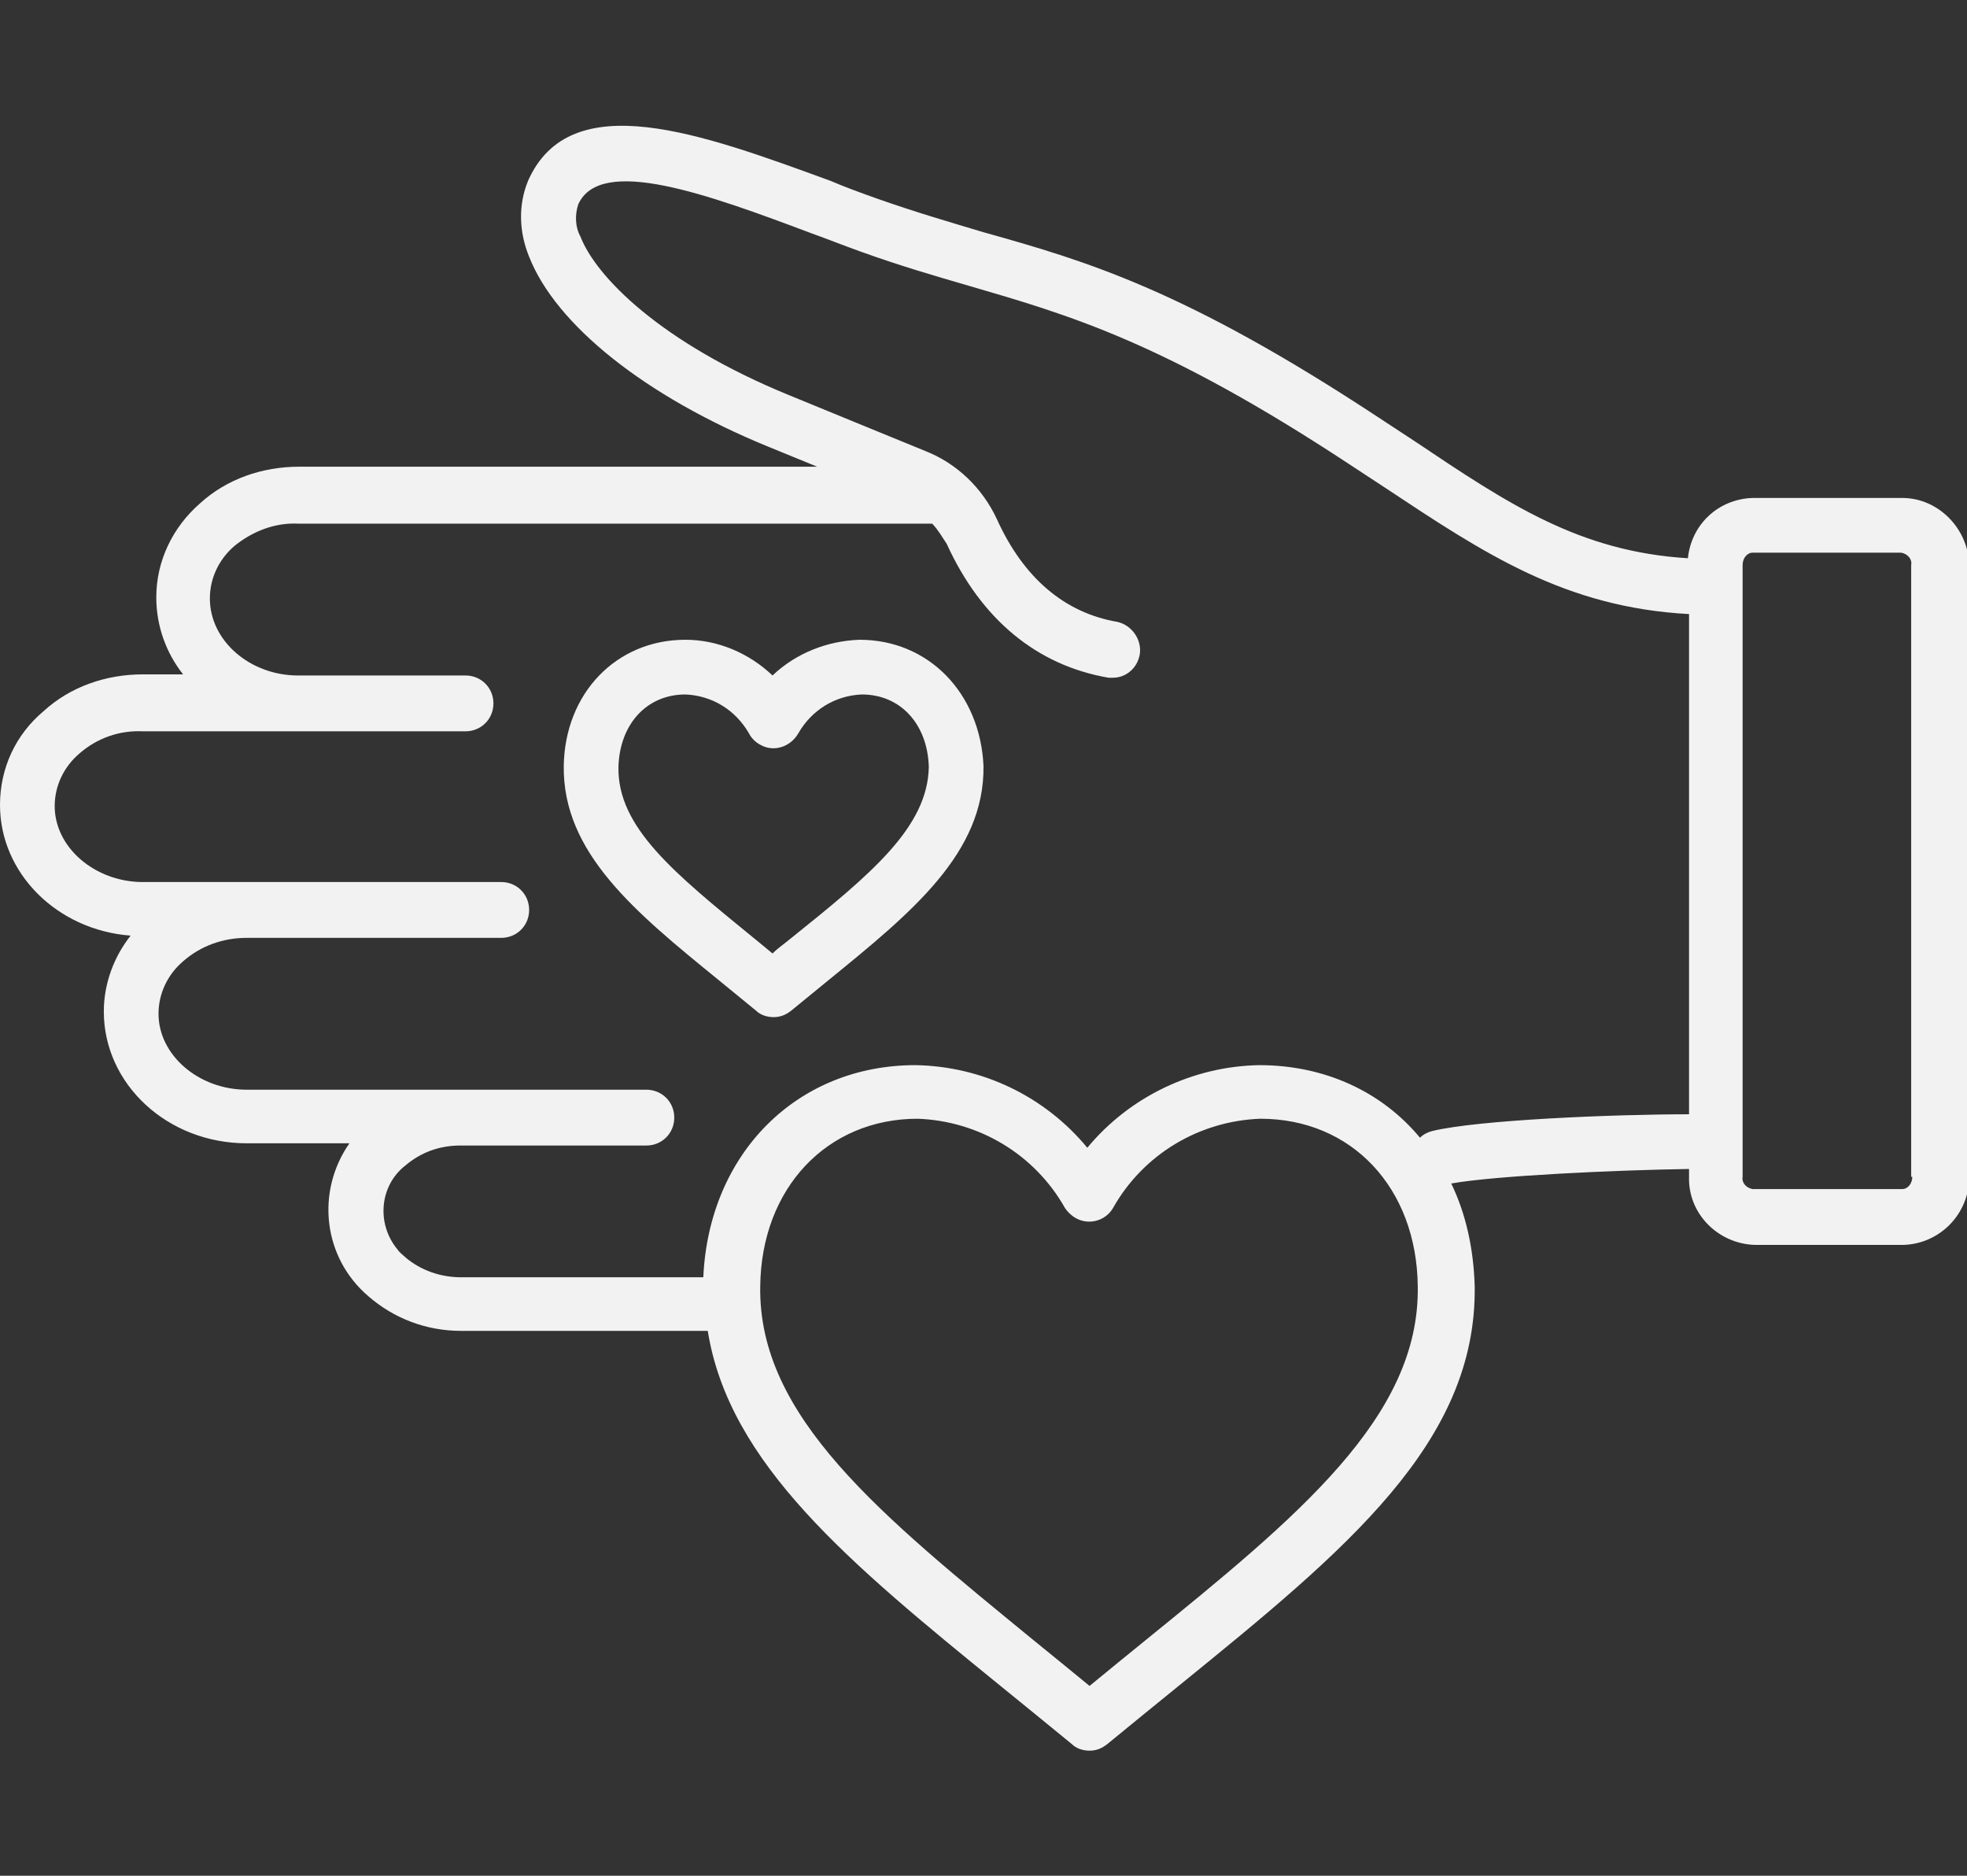 <?xml version="1.0" encoding="utf-8"?>
<!-- Generator: Adobe Illustrator 28.0.0, SVG Export Plug-In . SVG Version: 6.00 Build 0)  -->
<svg version="1.1" id="Group_25" xmlns="http://www.w3.org/2000/svg" xmlns:xlink="http://www.w3.org/1999/xlink" x="0px" y="0px"
	 viewBox="0 0 176.2 168" enable-background="new 0 0 176.2 168" xml:space="preserve">
<rect x="0" y="0" width="176.2" height="168" fill="#333333" stroke="none"/>
<g>
	<path fill="#F2F2F2" d="M170.4,44.6H157c-3.1,0.1-5.5,2.4-5.8,5.4c-9.7-0.6-16-4.8-24.5-10.5l-3.2-2.1
		c-17.3-11.4-26.1-14-35.4-16.6c-3-0.9-6.1-1.8-9.5-3c-1.4-0.5-2.8-1-4.2-1.6C62.9,12,51.1,7.6,47.3,16.2c-0.9,2.2-0.8,4.6,0.1,6.8
		c2.4,6.1,10.4,12.5,21.4,17c1.5,0.6,2.9,1.2,4.4,1.8H26.8c-3.3,0-6.5,1.1-8.9,3.3c-2.4,2.1-3.9,5.1-3.9,8.4c0,2.6,0.9,5,2.4,6.9
		h-3.6c-3.3,0-6.5,1.1-8.9,3.3C1.4,65.8,0,68.8,0,72.1c0,6.1,5.1,11.2,11.7,11.7c-1.5,1.9-2.4,4.3-2.4,6.8c0,6.5,5.7,11.8,12.8,11.8
		h9.2c-3,4.3-2.4,10.2,1.7,13.7c2.3,2,5.2,3.1,8.3,3.1h22.1c1.9,11.9,12.7,20.8,26.1,31.7c2.1,1.7,4.3,3.5,6.5,5.3
		c0.4,0.4,1,0.6,1.6,0.6l0,0c0.6,0,1.1-0.2,1.6-0.6c2.2-1.8,4.4-3.6,6.5-5.3c14.9-12.1,26.6-21.7,26.4-35.7
		c-0.1-3.4-0.8-6.5-2.1-9.2c3.9-0.7,14.7-1.2,21.3-1.3v0.7c-0.1,3.3,2.6,6,5.9,6.1h13.3c3.3-0.1,5.9-2.8,5.9-6.1V50.6
		C176.3,47.3,173.6,44.6,170.4,44.6z M102.5,147c-1.6,1.3-3.2,2.6-4.9,4c-1.7-1.4-3.3-2.7-4.9-4c-13.8-11.3-24.8-20.1-24.6-31.8
		c0.1-8.8,6-15,14.1-15c5.5,0.2,10.5,3.2,13.2,8c0.2,0.3,0.5,0.6,0.8,0.8c1.2,0.8,2.8,0.4,3.5-0.8c2.7-4.8,7.7-7.8,13.2-8
		c8.2,0,14,6.2,14.1,15C127.2,126.9,116.3,135.8,102.5,147z M128.3,101.3c-0.4,0.1-0.8,0.3-1.1,0.6c-3.4-4.1-8.5-6.5-14.4-6.5
		c-5.9,0.1-11.6,2.8-15.4,7.4c-3.8-4.6-9.4-7.3-15.4-7.4c-10.6,0-18.5,7.9-19,19H41.3c-1.8,0-3.6-0.6-5-1.8
		c-0.2-0.2-0.5-0.4-0.7-0.7c-1.9-2.3-1.6-5.7,0.7-7.5c1.4-1.2,3.1-1.8,4.9-1.8h2.5l0,0c0,0,0,0,0,0h14.2c1.4,0,2.5-1.1,2.5-2.5
		c0-1.4-1.1-2.5-2.5-2.5H41.3c0,0,0,0,0,0H22.1c-4.3,0-7.9-3.1-7.9-6.8c0-1.8,0.8-3.5,2.2-4.7c1.6-1.4,3.6-2.1,5.7-2.1h0h1.6
		c0,0,0,0,0,0h21.2c1.4,0,2.5-1.1,2.5-2.5c0-1.4-1.1-2.5-2.5-2.5H23.7h-1.6h0h-9.3c-4.3,0-7.9-3.1-7.9-6.8c0-1.8,0.8-3.5,2.2-4.7
		c1.6-1.4,3.6-2.1,5.7-2h13.9c0,0,0,0,0,0l0,0h15c0,0,0,0,0,0c1.4,0,2.5-1.1,2.5-2.5c0-1.4-1.1-2.5-2.5-2.5h-15
		c-4.3,0-7.9-3.1-7.9-6.9c0-1.8,0.8-3.5,2.2-4.7c1.6-1.3,3.6-2.1,5.7-2h56.8c0.5,0.5,0.9,1.2,1.3,1.8c3.1,6.8,8.1,10.9,14.5,12
		c0.1,0,0.3,0,0.4,0v0c1.2,0,2.2-0.9,2.4-2.1c0.2-1.3-0.7-2.6-2-2.9c-4.7-0.8-8.4-3.9-10.8-9.2c-1.3-2.8-3.6-5-6.4-6.1
		c-3.2-1.3-7.8-3.2-12.2-5C59.2,30.7,53.4,24.8,52,21.2c-0.5-0.9-0.5-2-0.2-2.9c2-4.4,11.6-0.9,20.9,2.6c1.4,0.5,2.9,1.1,4.3,1.6
		c3.6,1.3,6.7,2.2,9.8,3.1c8.9,2.6,17.4,5,34.1,16l3.2,2.1c8.9,5.9,16.1,10.7,27.2,11.3v44.8C144.6,99.8,132.4,100.3,128.3,101.3z
		 M171.3,105.4c0,0.6-0.4,1.1-0.9,1.1H157c-0.6-0.1-1-0.6-0.9-1.1V50.6c0-0.6,0.4-1.1,0.9-1.1l13.3,0c0.6,0.1,1,0.6,0.9,1.1V105.4z"
		/>
	<path fill="#F2F2F2" d="M77,57.3c-2.9,0.1-5.7,1.2-7.8,3.2c-2.1-2-4.9-3.2-7.8-3.2c-6.2,0-10.8,4.8-10.9,11.3
		c-0.1,7.8,6.4,13.1,13.9,19.2c1.1,0.9,2.2,1.8,3.3,2.7c0.4,0.4,1,0.6,1.6,0.6c0.6,0,1.1-0.2,1.6-0.6c1.1-0.9,2.2-1.8,3.3-2.7
		c7.5-6.1,14-11.4,13.9-19.2C87.8,62.1,83.2,57.3,77,57.3z M70.9,84c-0.6,0.5-1.2,0.9-1.7,1.4c-0.6-0.5-1.2-1-1.7-1.4
		c-7.1-5.8-12.2-9.9-12.1-15.3c0.1-3.8,2.5-6.5,6-6.5c2.4,0.1,4.5,1.4,5.7,3.5c0.2,0.4,0.6,0.8,1,1c1.2,0.7,2.7,0.2,3.4-1
		c1.2-2.1,3.3-3.4,5.7-3.5c3.5,0,5.9,2.7,6,6.5C83.1,74.1,78,78.3,70.9,84z"/>
	<polygon fill="#F2F2F2" points="69.1,91.1 69.1,91.1 69.1,91.1 	"/>
</g>
</svg>
